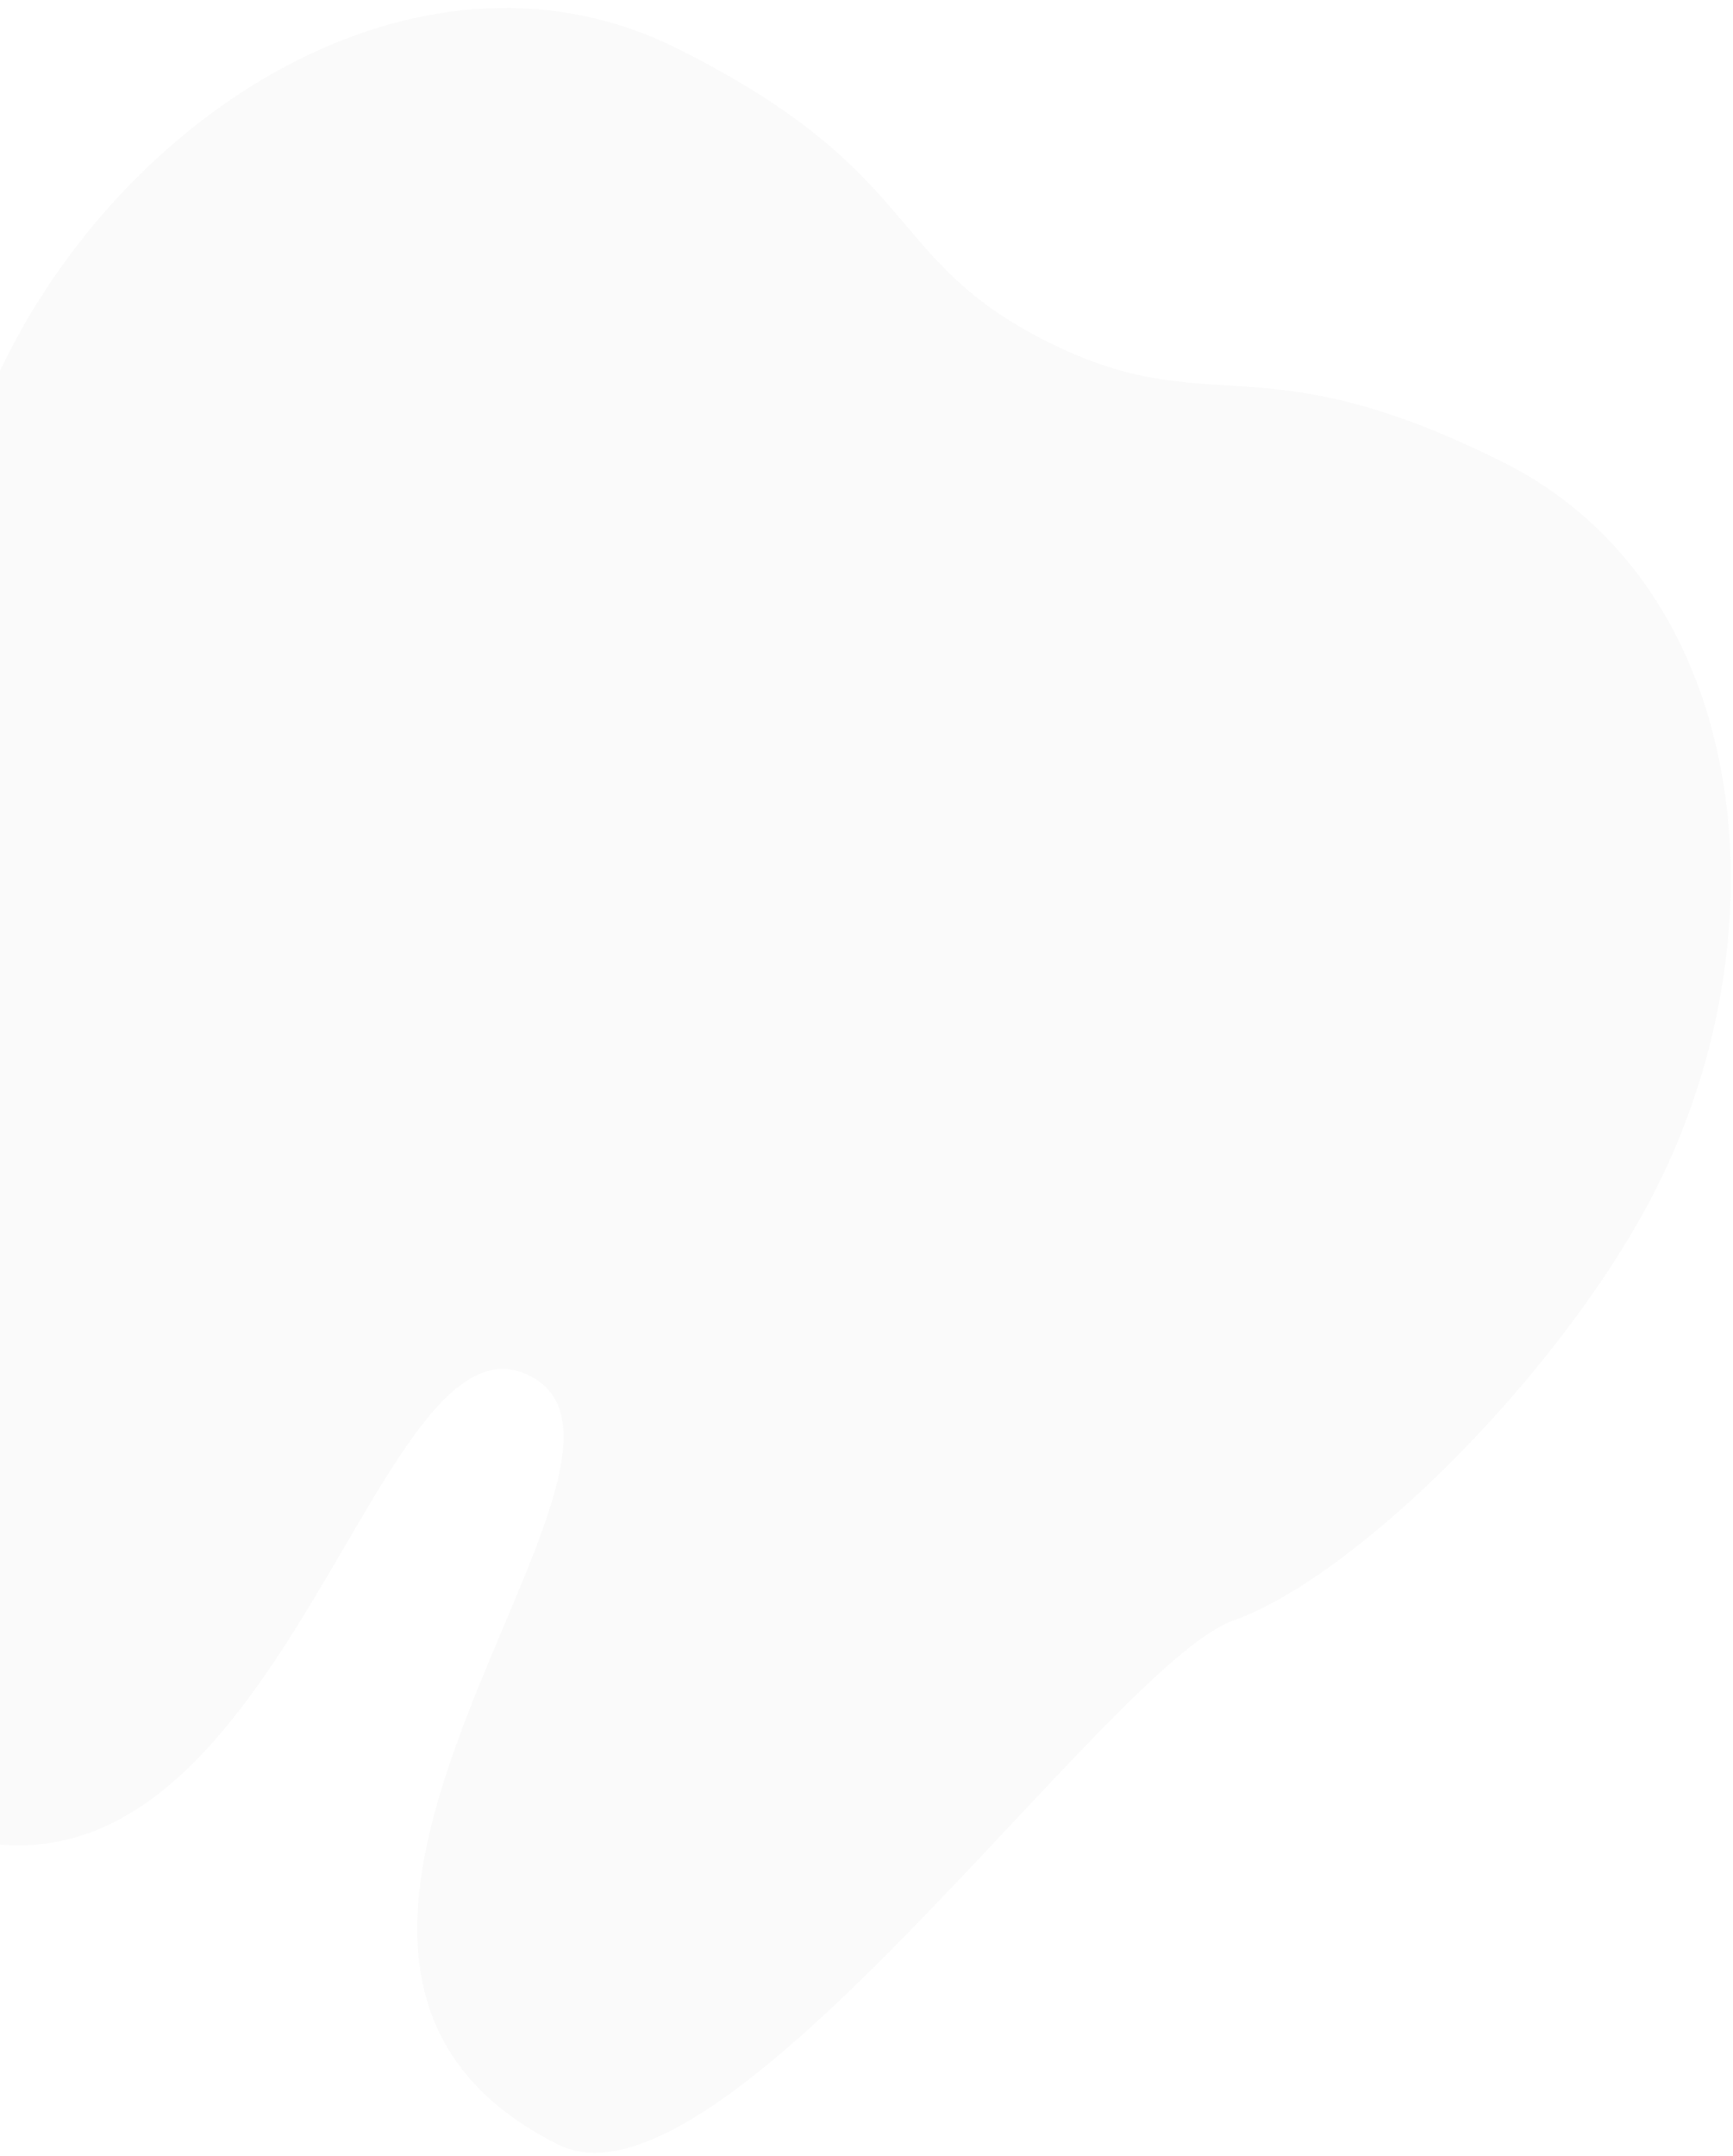 <svg width="152" height="189" viewBox="0 0 152 189" xmlns="http://www.w3.org/2000/svg">
    <path d="M.514 31.462C-7.47 47.404-11.162 72.867-7.703 84.049c3.459 11.183-15.785 67.698-1.3 74.952 32.882 16.467 40.972-45.634 55.457-38.38 14.485 7.253-30.397 50.93 2.484 67.396 14.485 7.254 48.214-42.008 59.24-45.936 11.026-3.929 29.204-22.137 37.188-38.08 11.35-22.666 8.217-52.586-13.511-63.467s-25.512-3.326-39.997-10.58-10.701-14.81-32.429-25.69C37.701-6.617 11.865 8.795.514 31.462z" fill="#E4E4E4" fill-rule="nonzero" opacity=".199"/>
</svg>
